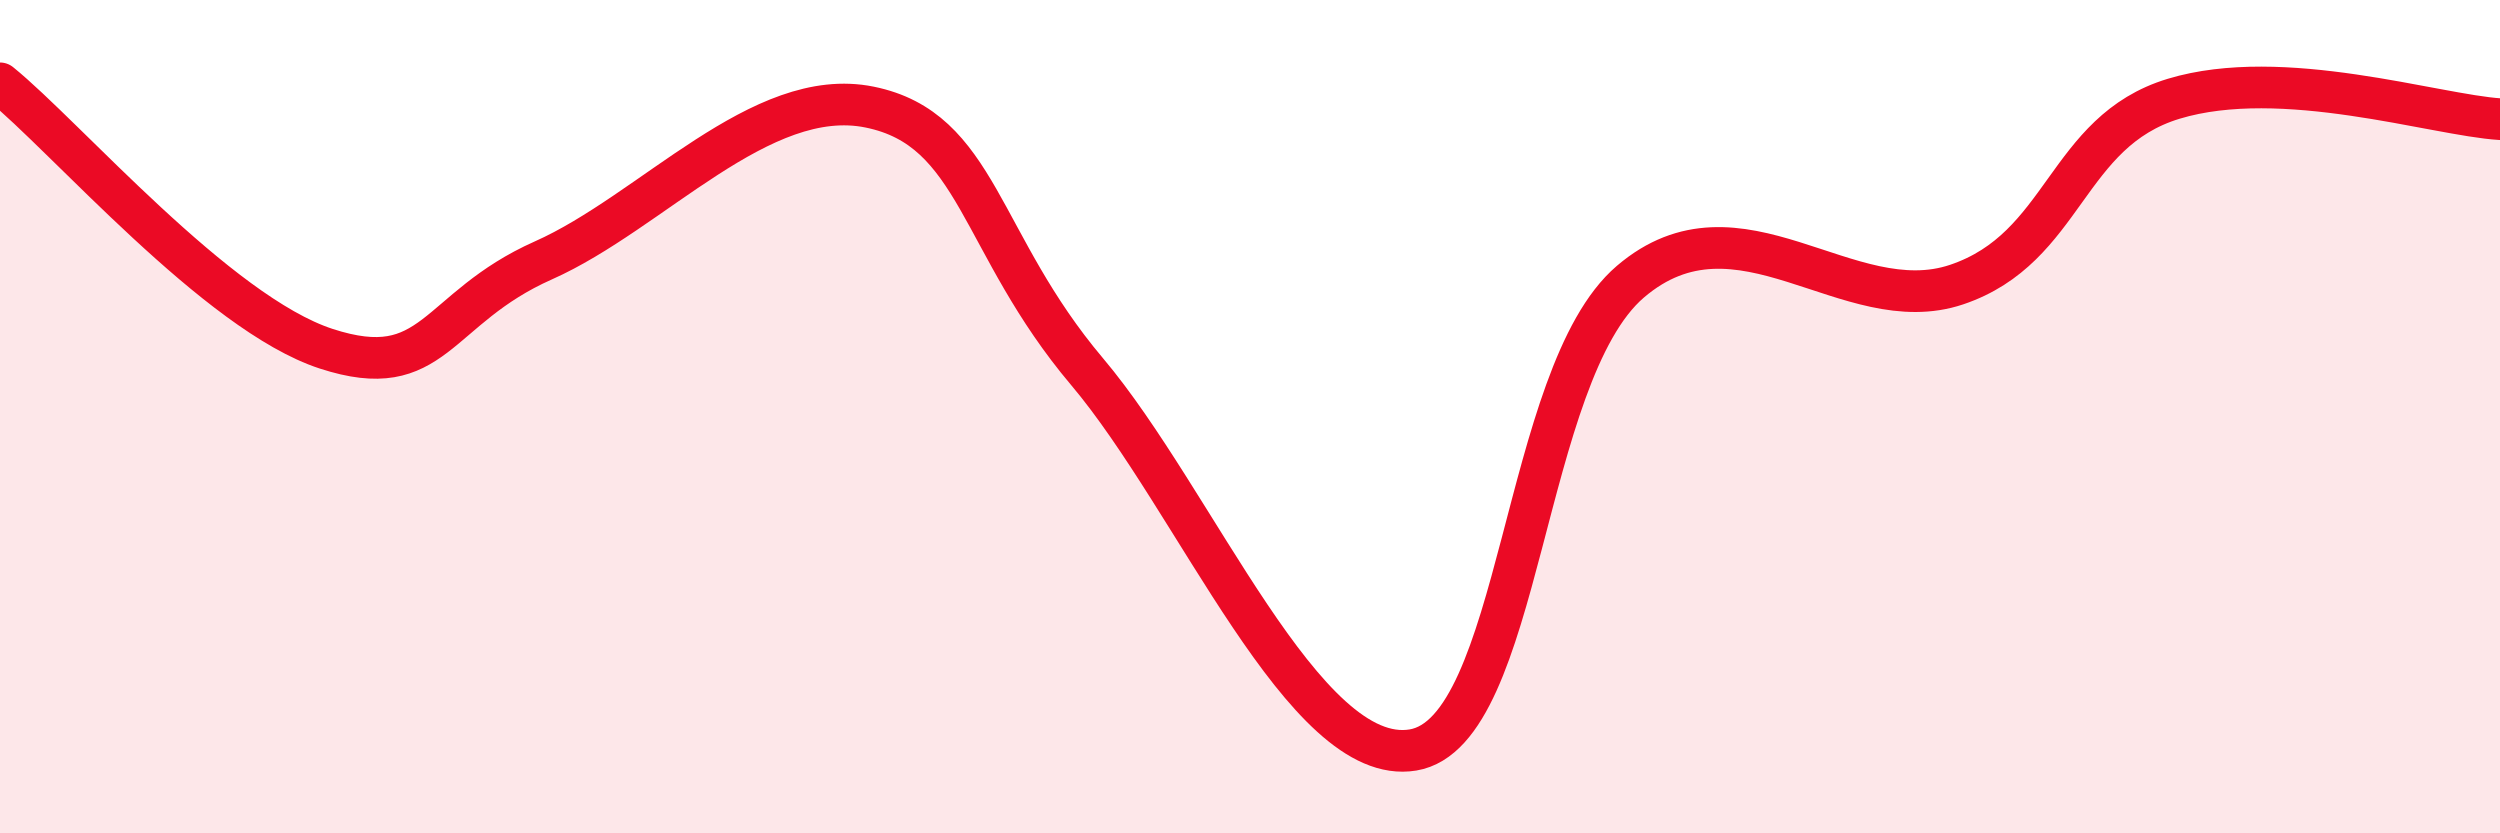 
    <svg width="60" height="20" viewBox="0 0 60 20" xmlns="http://www.w3.org/2000/svg">
      <path
        d="M 0,2 C 1.57,3.27 5.22,7.52 7.83,8.37 C 10.44,9.22 10.43,7.41 13.04,6.25 C 15.65,5.09 18.26,2.04 20.87,2.57 C 23.48,3.1 23.48,5.83 26.09,8.92 C 28.7,12.01 31.3,18.43 33.91,18 C 36.52,17.57 36.52,8.99 39.13,6.76 C 41.74,4.53 44.35,7.71 46.96,6.83 C 49.57,5.95 49.56,3.16 52.17,2.37 C 54.78,1.58 58.43,2.76 60,2.86L60 20L0 20Z"
        fill="#EB0A25"
        opacity="0.1"
        stroke-linecap="round"
        stroke-linejoin="round"
      />
      <path
        d="M 0,2 C 1.57,3.27 5.22,7.52 7.83,8.37 C 10.44,9.22 10.43,7.41 13.04,6.25 C 15.65,5.09 18.26,2.04 20.87,2.57 C 23.48,3.1 23.48,5.83 26.09,8.92 C 28.7,12.01 31.3,18.43 33.91,18 C 36.52,17.57 36.52,8.99 39.13,6.76 C 41.74,4.53 44.35,7.71 46.96,6.83 C 49.57,5.95 49.56,3.16 52.17,2.37 C 54.78,1.58 58.43,2.76 60,2.86"
        stroke="#EB0A25"
        stroke-width="1"
        fill="none"
        stroke-linecap="round"
        stroke-linejoin="round"
      />
    </svg>
  